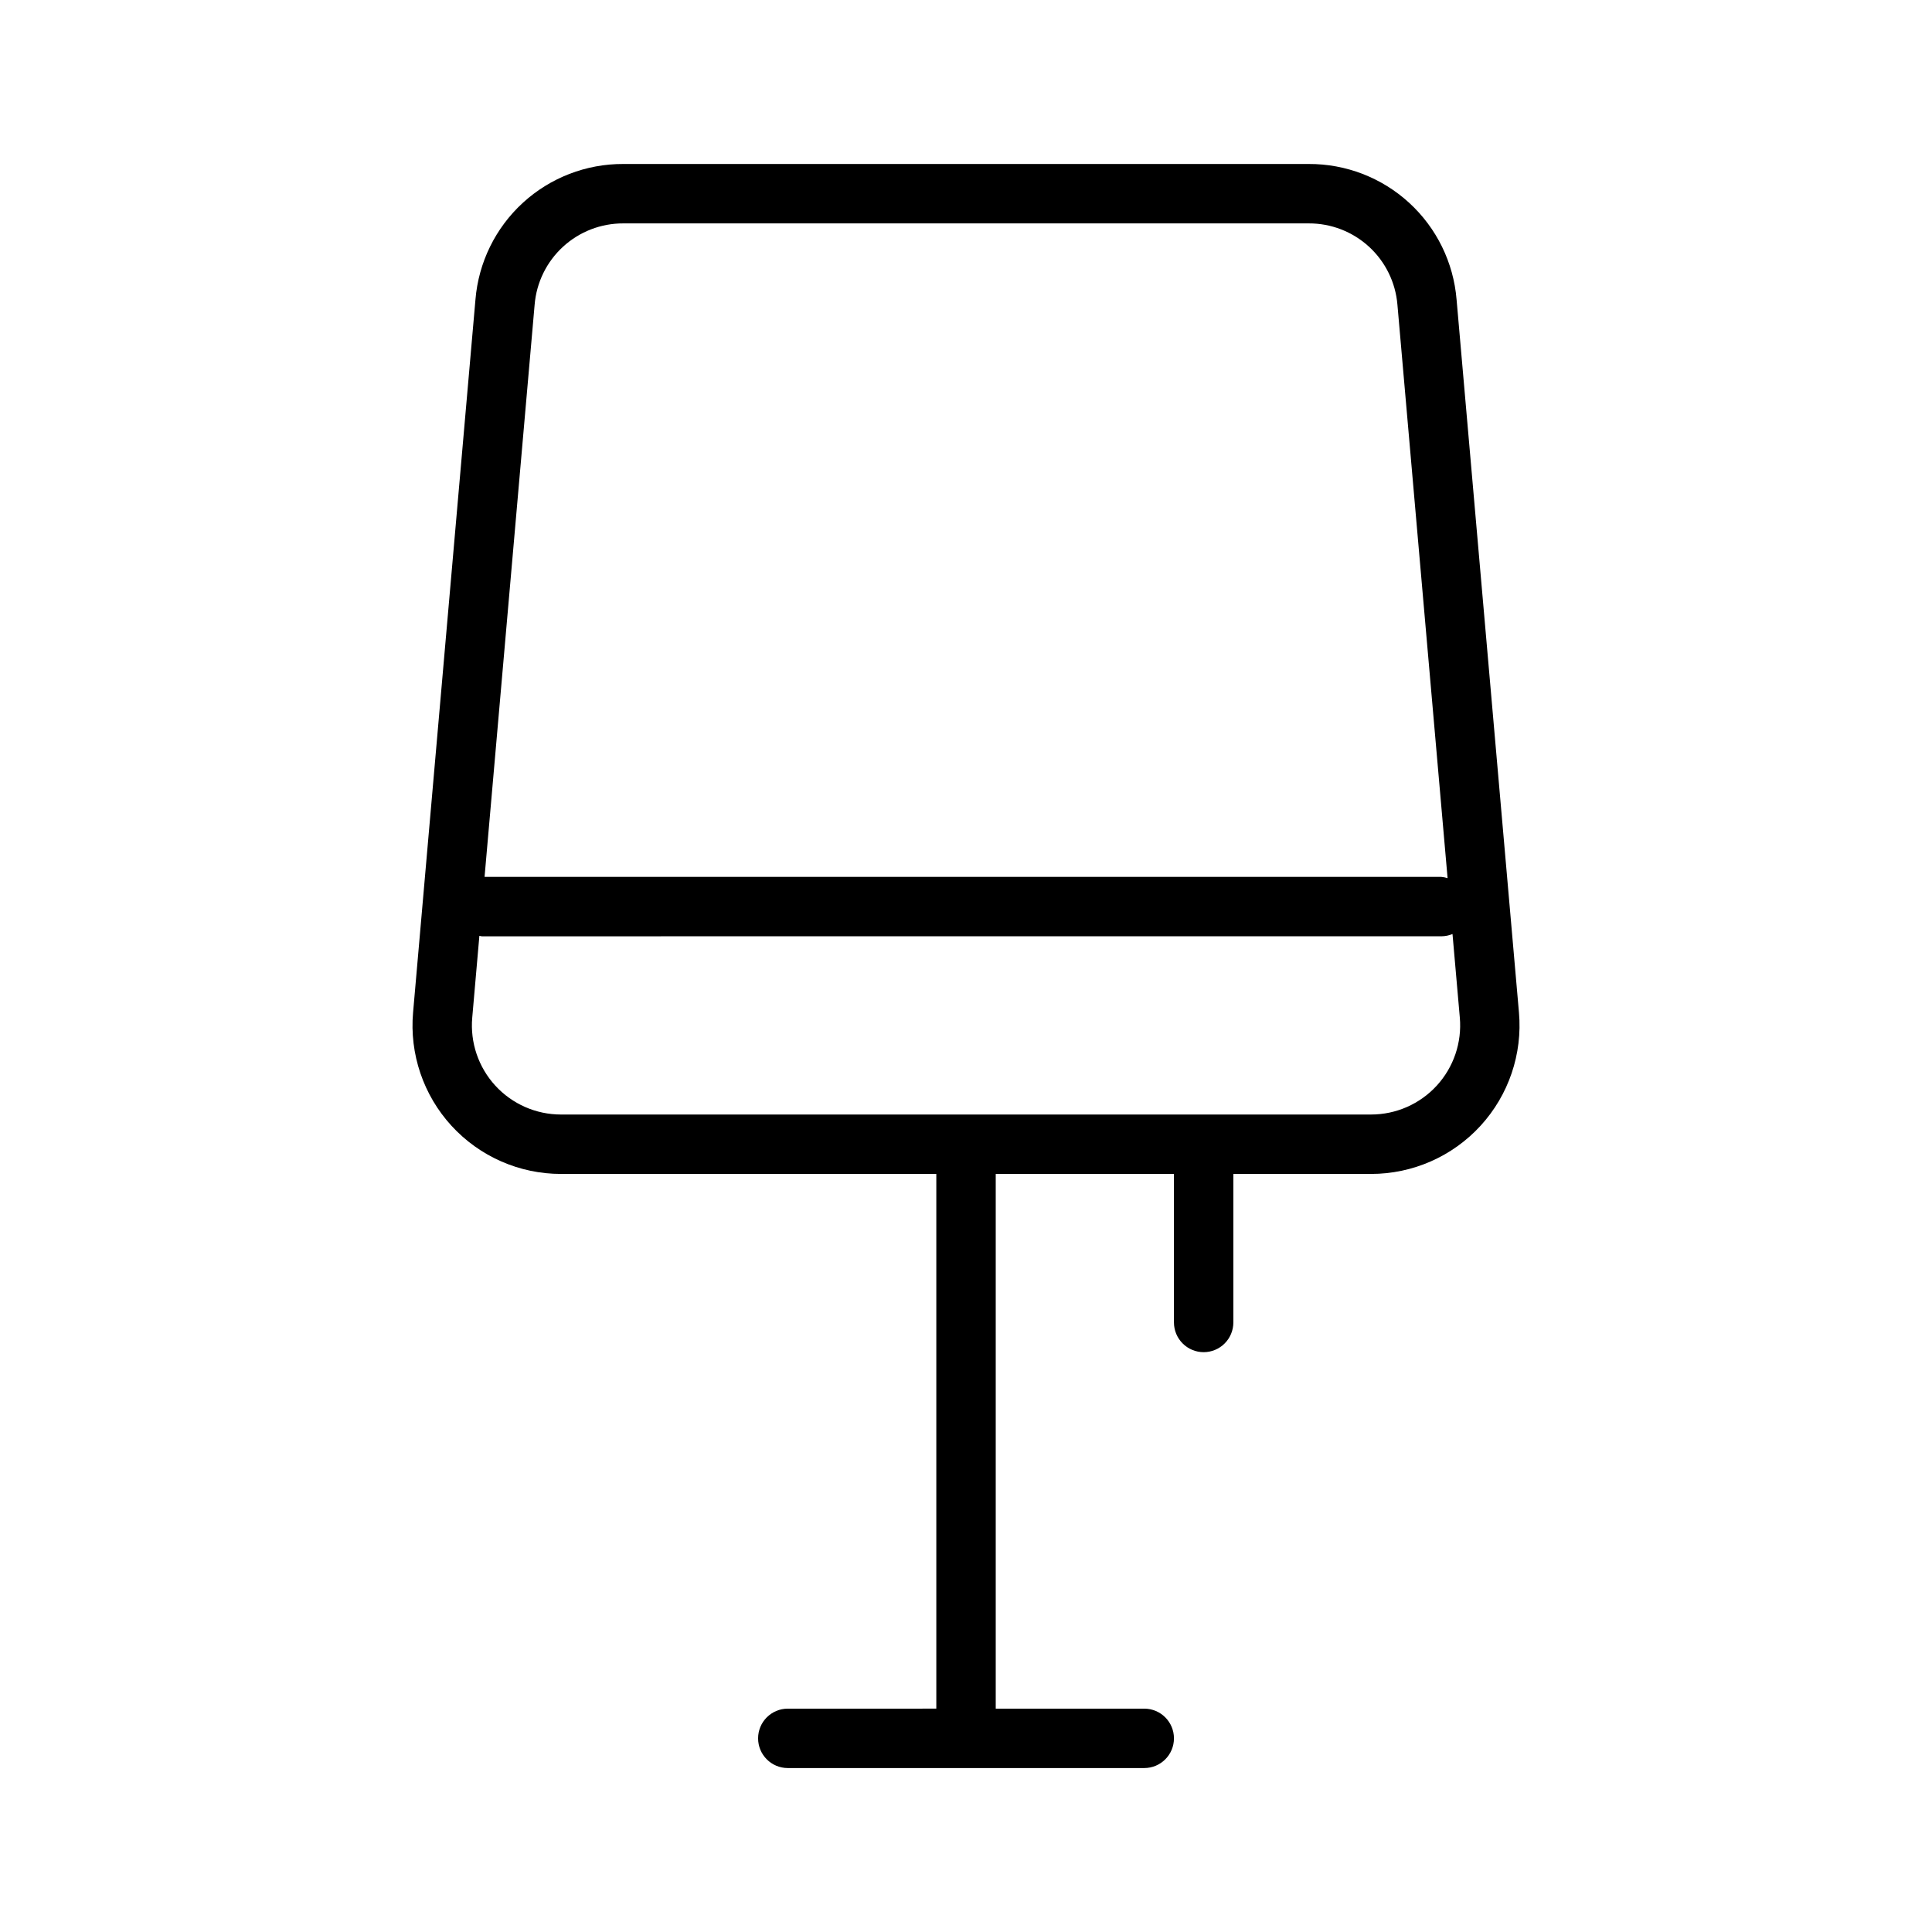 <?xml version="1.0" encoding="UTF-8"?>
<!-- Uploaded to: SVG Repo, www.svgrepo.com, Generator: SVG Repo Mixer Tools -->
<svg fill="#000000" width="800px" height="800px" version="1.1" viewBox="144 144 512 512" xmlns="http://www.w3.org/2000/svg">
 <path d="m462.98 502.34c2.086 0 4.09-0.832 5.566-2.309 1.473-1.473 2.305-3.477 2.305-5.566v-39.359h36.484c11.035 0.004 21.566-4.625 29.02-12.762 7.457-8.141 11.152-19.031 10.184-30.027l-16.531-188.93v0.004c-0.809-9.828-5.297-18.984-12.562-25.645-7.266-6.66-16.781-10.336-26.637-10.289h-181.61c-9.855-0.047-19.371 3.629-26.637 10.289-7.266 6.66-11.754 15.816-12.562 25.645l-16.531 188.93v-0.004c-0.969 10.996 2.727 21.891 10.18 30.027 7.457 8.137 17.988 12.77 29.023 12.762h99.461v141.7l-39.359 0.004c-4.348 0-7.871 3.523-7.871 7.871s3.523 7.871 7.871 7.871h94.465c4.348 0 7.871-3.523 7.871-7.871s-3.523-7.871-7.871-7.871h-39.359v-141.7h47.23v39.355c0 2.09 0.832 4.094 2.309 5.566 1.473 1.477 3.477 2.309 5.566 2.309zm-177.3-277.57c0.48-5.894 3.172-11.391 7.535-15.391 4.359-4 10.07-6.203 15.984-6.176h181.61c5.914-0.031 11.621 2.176 15.98 6.168 4.363 3.996 7.055 9.492 7.543 15.387l13.293 151.96c-0.543-0.176-1.102-0.289-1.672-0.336h-253.54zm6.992 214.59c-6.621 0.004-12.941-2.777-17.414-7.66-4.473-4.883-6.691-11.422-6.109-18.016l1.891-21.684c0.223 0.02 0.414 0.129 0.641 0.129l254.28-0.004c1.02-0.004 2.027-0.207 2.969-0.598l1.938 22.152v0.004c0.582 6.594-1.637 13.133-6.109 18.016-4.473 4.883-10.793 7.664-17.414 7.66z"/>
</svg>